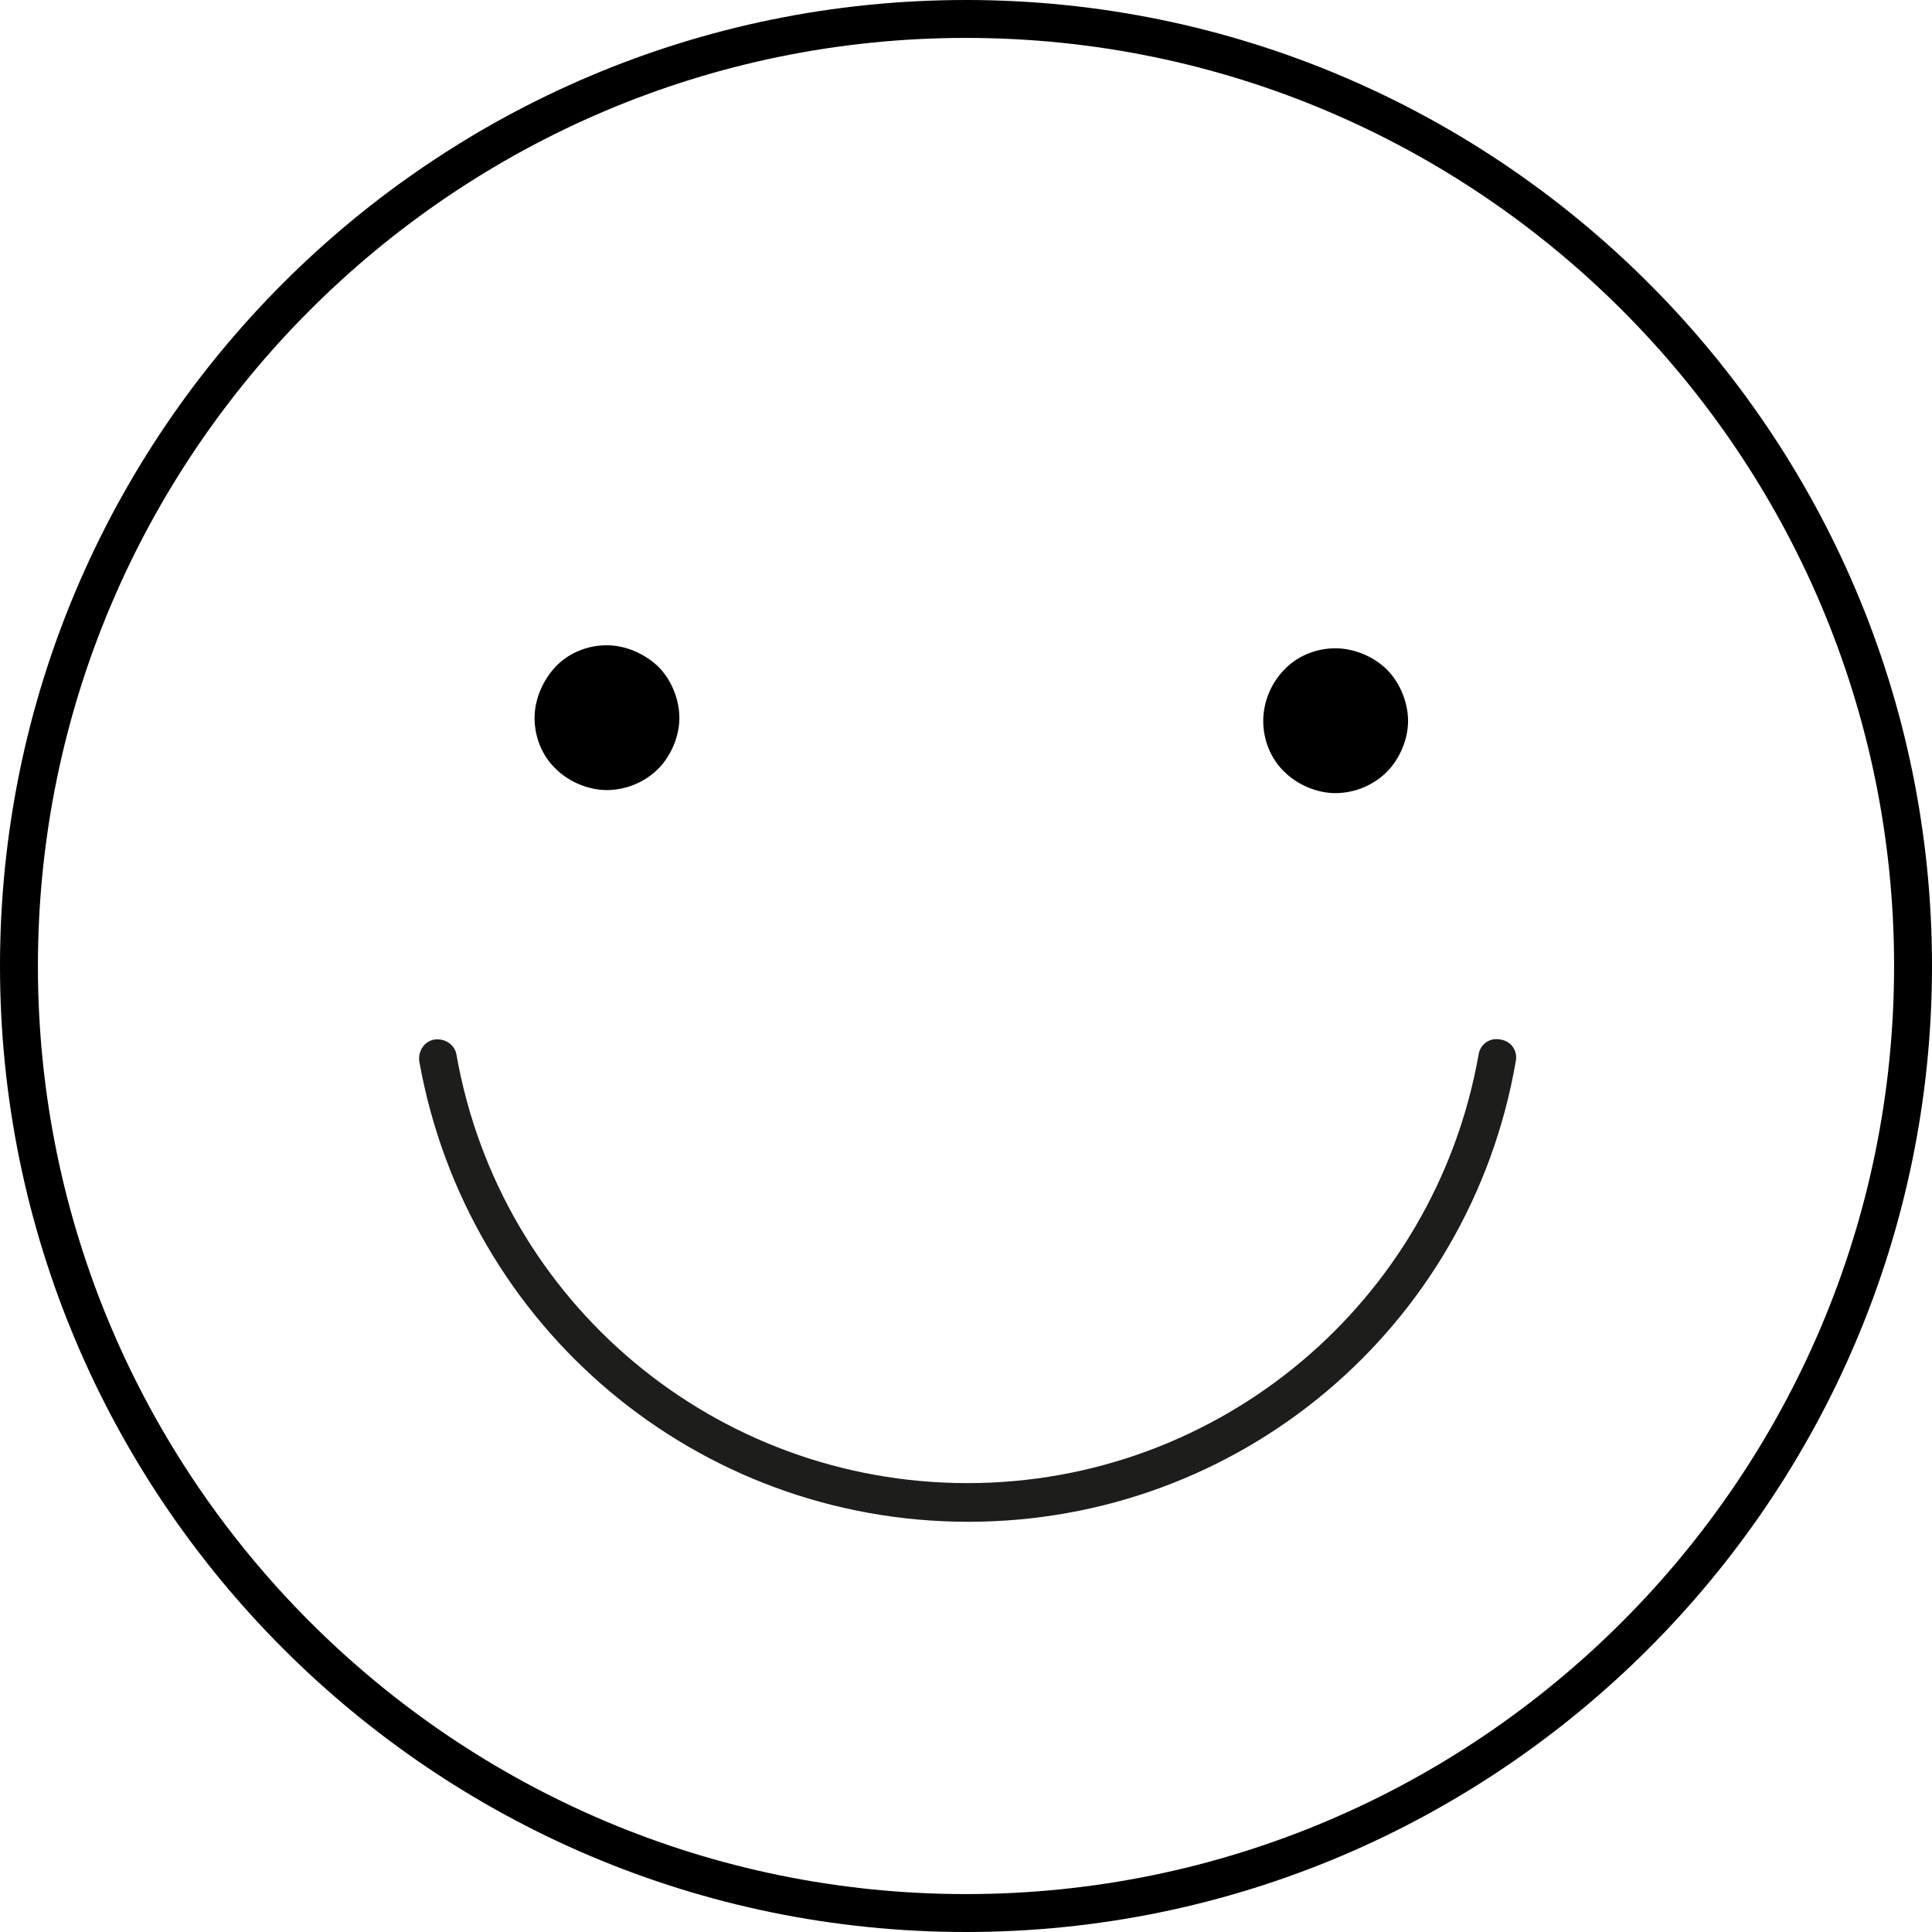 <?xml version="1.0" encoding="utf-8"?>
<!-- Generator: Adobe Illustrator 28.0.0, SVG Export Plug-In . SVG Version: 6.00 Build 0)  -->
<svg version="1.1" id="Ebene_1" xmlns="http://www.w3.org/2000/svg" xmlns:xlink="http://www.w3.org/1999/xlink" x="0px" y="0px"
	 viewBox="0 0 254.8 254.8" style="enable-background:new 0 0 254.8 254.8;" xml:space="preserve">
<style type="text/css">
	.st0{fill:#1D1D1B;}
</style>
<path d="M127.4,254.8C57.1,254.8,0,197.6,0,127.4C0,57.1,57.1,0,127.4,0c70.2,0,127.4,57.1,127.4,127.4
	C254.8,197.6,197.6,254.8,127.4,254.8z M127.4,5C59.9,5,5,59.9,5,127.4c0,67.5,54.9,122.4,122.4,122.4
	c67.5,0,122.4-54.9,122.4-122.4C249.8,59.9,194.9,5,127.4,5z"/>
<g>
	<g>
		<path d="M70.5,94.7c0,2.5,1,5,2.8,6.7c1.7,1.7,4.3,2.8,6.7,2.8c2.5,0,5-1,6.8-2.8c1.7-1.7,2.8-4.3,2.8-6.7s-1-5-2.8-6.8
			c-1.8-1.7-4.3-2.8-6.8-2.8s-5,1-6.7,2.8C71.6,89.7,70.5,92.2,70.5,94.7L70.5,94.7z"/>
		<path d="M166.6,95.1c0,2.5,1,5,2.8,6.7c1.7,1.7,4.3,2.8,6.7,2.8c2.5,0,5-1,6.8-2.8c1.7-1.7,2.8-4.3,2.8-6.7s-1-5-2.8-6.8
			c-1.7-1.7-4.3-2.8-6.8-2.8s-5,1-6.7,2.8C167.7,90,166.6,92.5,166.6,95.1L166.6,95.1z"/>
	</g>
</g>
<path class="st0" d="M127.7,200.7c-35.7,0-66.1-25.5-72.4-60.7c-0.2-1.4,0.7-2.7,2-2.9c1.4-0.2,2.7,0.7,2.9,2
	c5.8,32.8,34.2,56.5,67.4,56.5s61.6-23.8,67.4-56.5c0.2-1.4,1.5-2.3,2.9-2c1.4,0.2,2.3,1.5,2,2.9
	C193.8,175.2,163.4,200.7,127.7,200.7z"/>
</svg>
